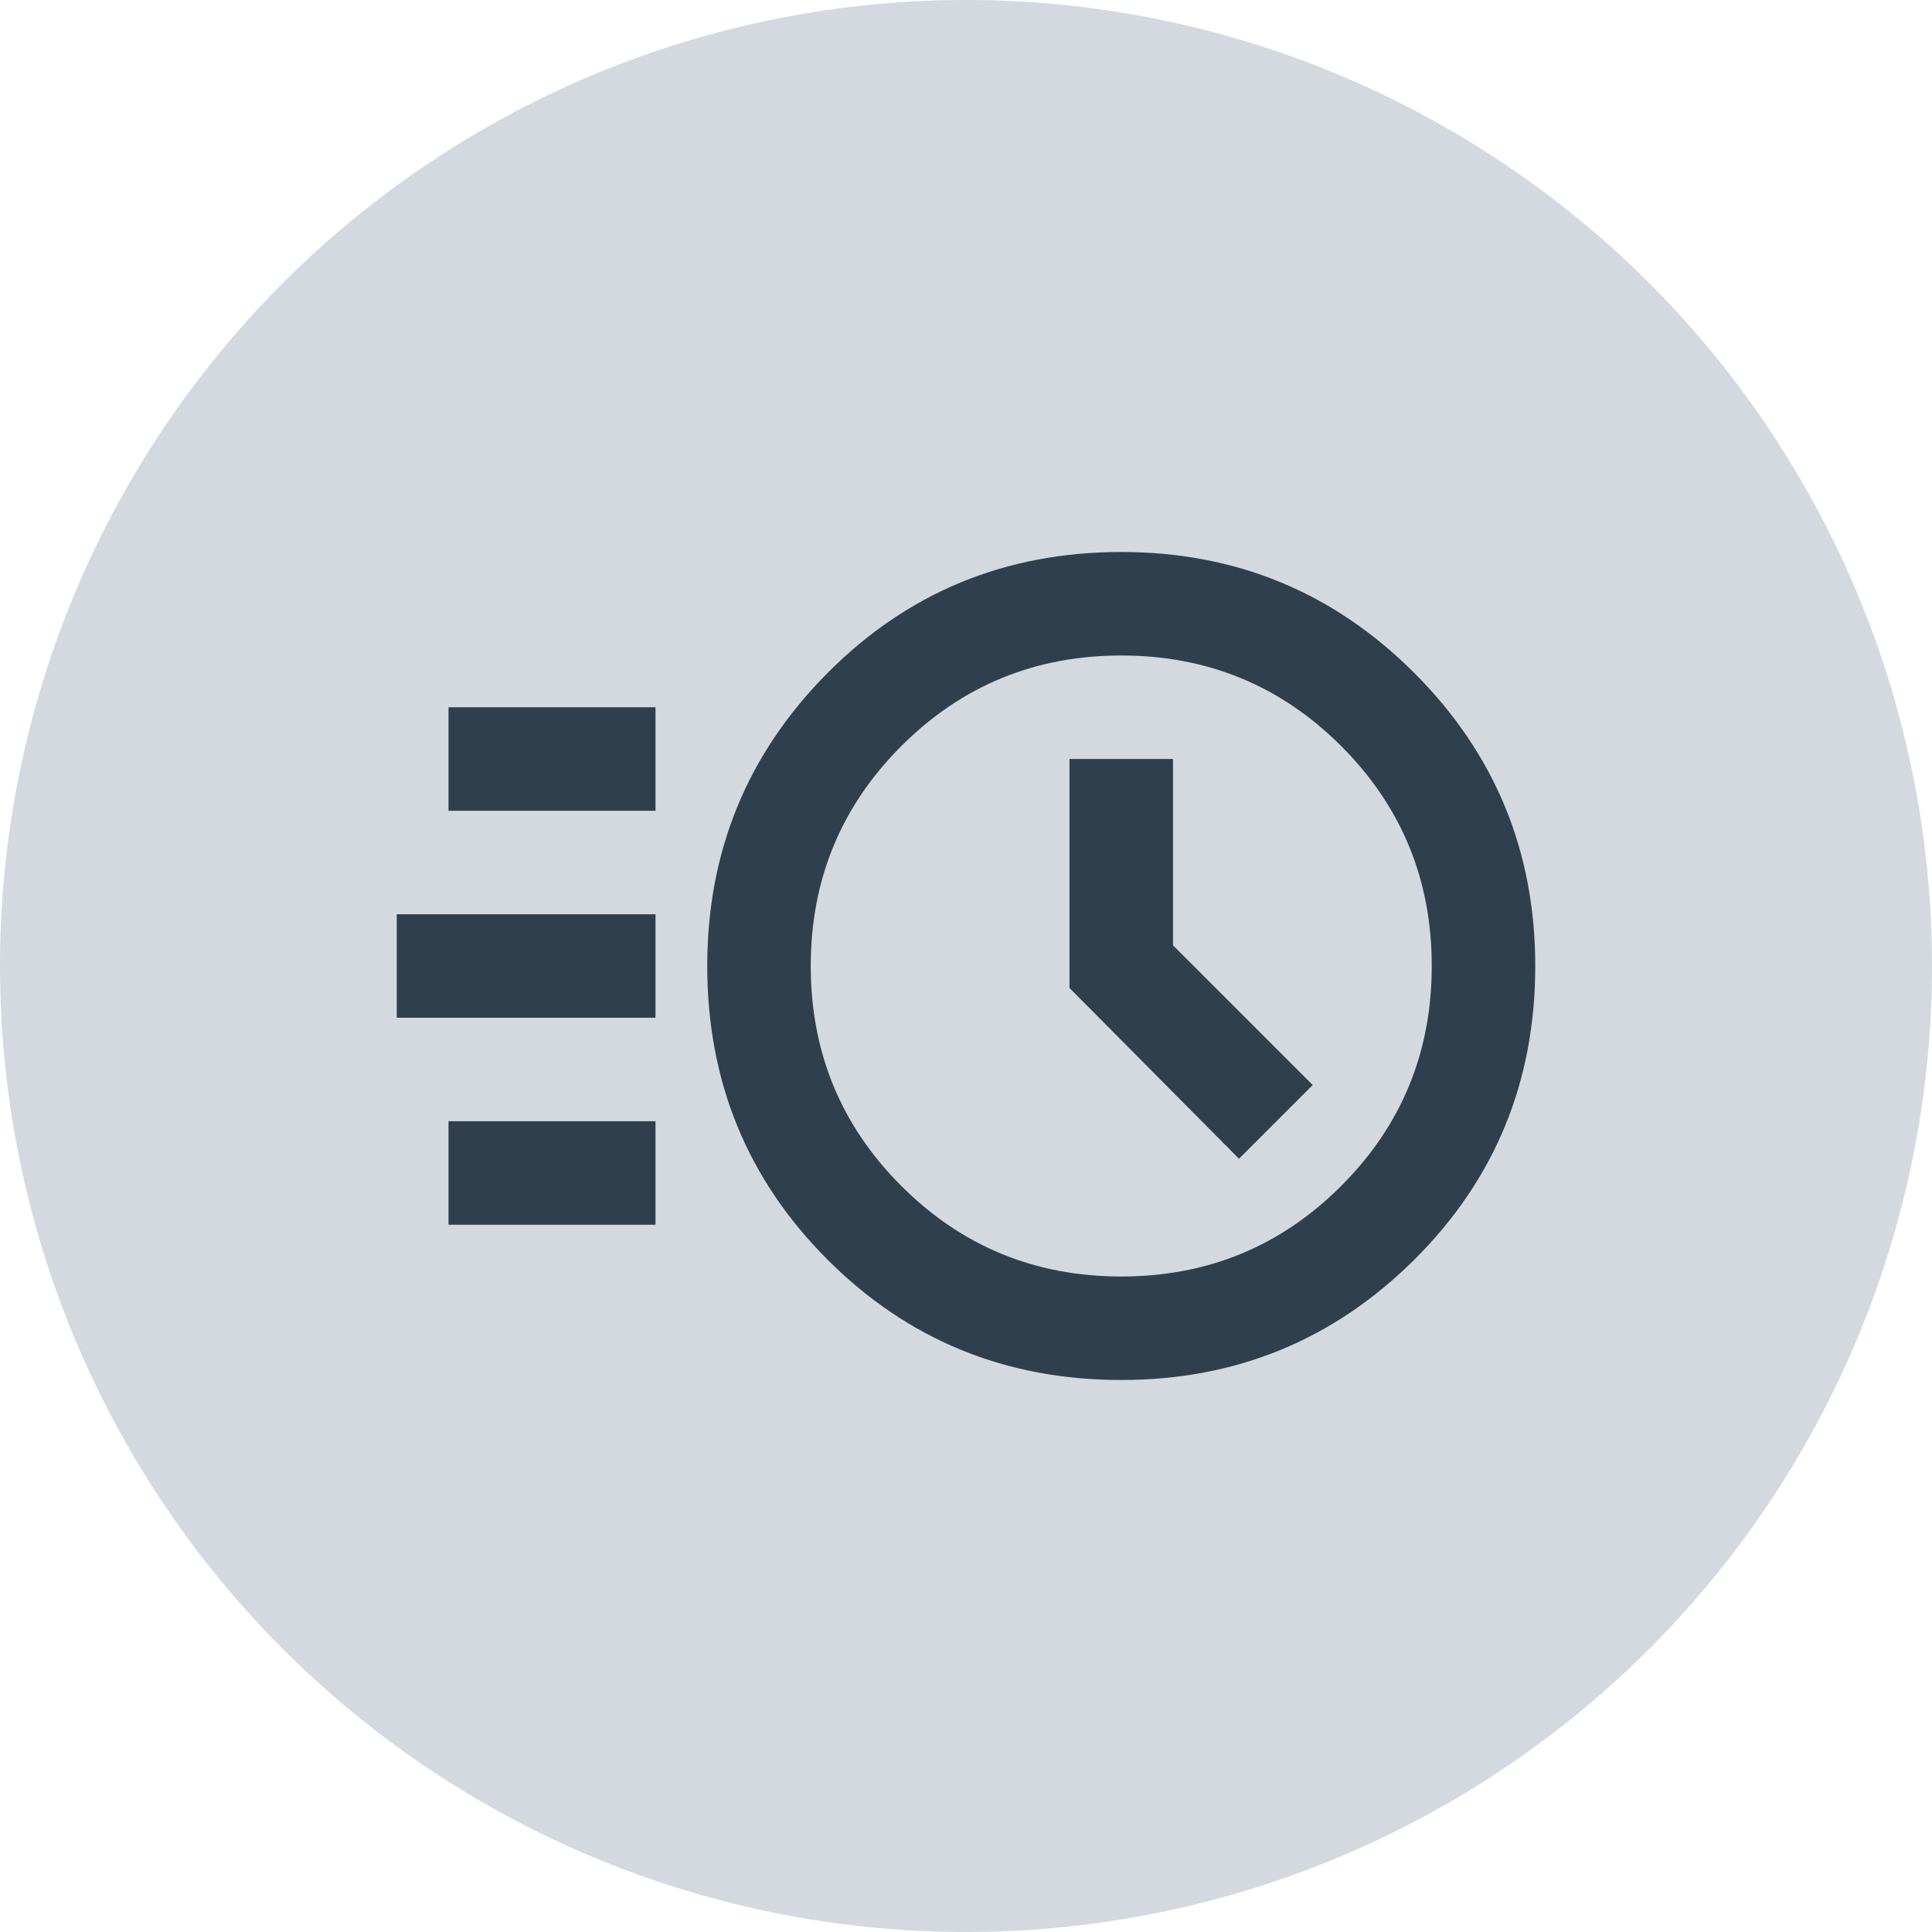<?xml version="1.0" encoding="UTF-8"?> <svg xmlns="http://www.w3.org/2000/svg" width="56" height="56" viewBox="0 0 56 56" fill="none"> <circle cx="28" cy="28" r="28" fill="#D3D9DE"></circle> <mask id="mask0_706_631" style="mask-type:alpha" maskUnits="userSpaceOnUse" x="10" y="10" width="40" height="40"> <rect x="10" y="10" width="40" height="40" fill="#D9D9D9"></rect> </mask> <g mask="url(#mask0_706_631)"> <path d="M32.5 40C29.15 40 26.312 38.837 23.988 36.513C21.663 34.188 20.5 31.35 20.5 28C20.5 24.675 21.663 21.844 23.988 19.506C26.312 17.169 29.15 16 32.5 16C35.825 16 38.656 17.169 40.994 19.506C43.331 21.844 44.5 24.675 44.5 28C44.5 31.35 43.331 34.188 40.994 36.513C38.656 38.837 35.825 40 32.5 40ZM32.5 37C35 37 37.125 36.125 38.875 34.375C40.625 32.625 41.5 30.5 41.5 28C41.5 25.5 40.625 23.375 38.875 21.625C37.125 19.875 35 19 32.5 19C30 19 27.875 19.875 26.125 21.625C24.375 23.375 23.5 25.5 23.5 28C23.5 30.5 24.375 32.625 26.125 34.375C27.875 36.125 30 37 32.5 37ZM35.913 33.587L38.05 31.45L34 27.4V22H31V28.637L35.913 33.587ZM13 23.5V20.5H19V23.5H13ZM11.5 29.5V26.5H19V29.5H11.5ZM13 35.5V32.5H19V35.5H13Z" fill="#2F3F4D"></path> </g> </svg> 
